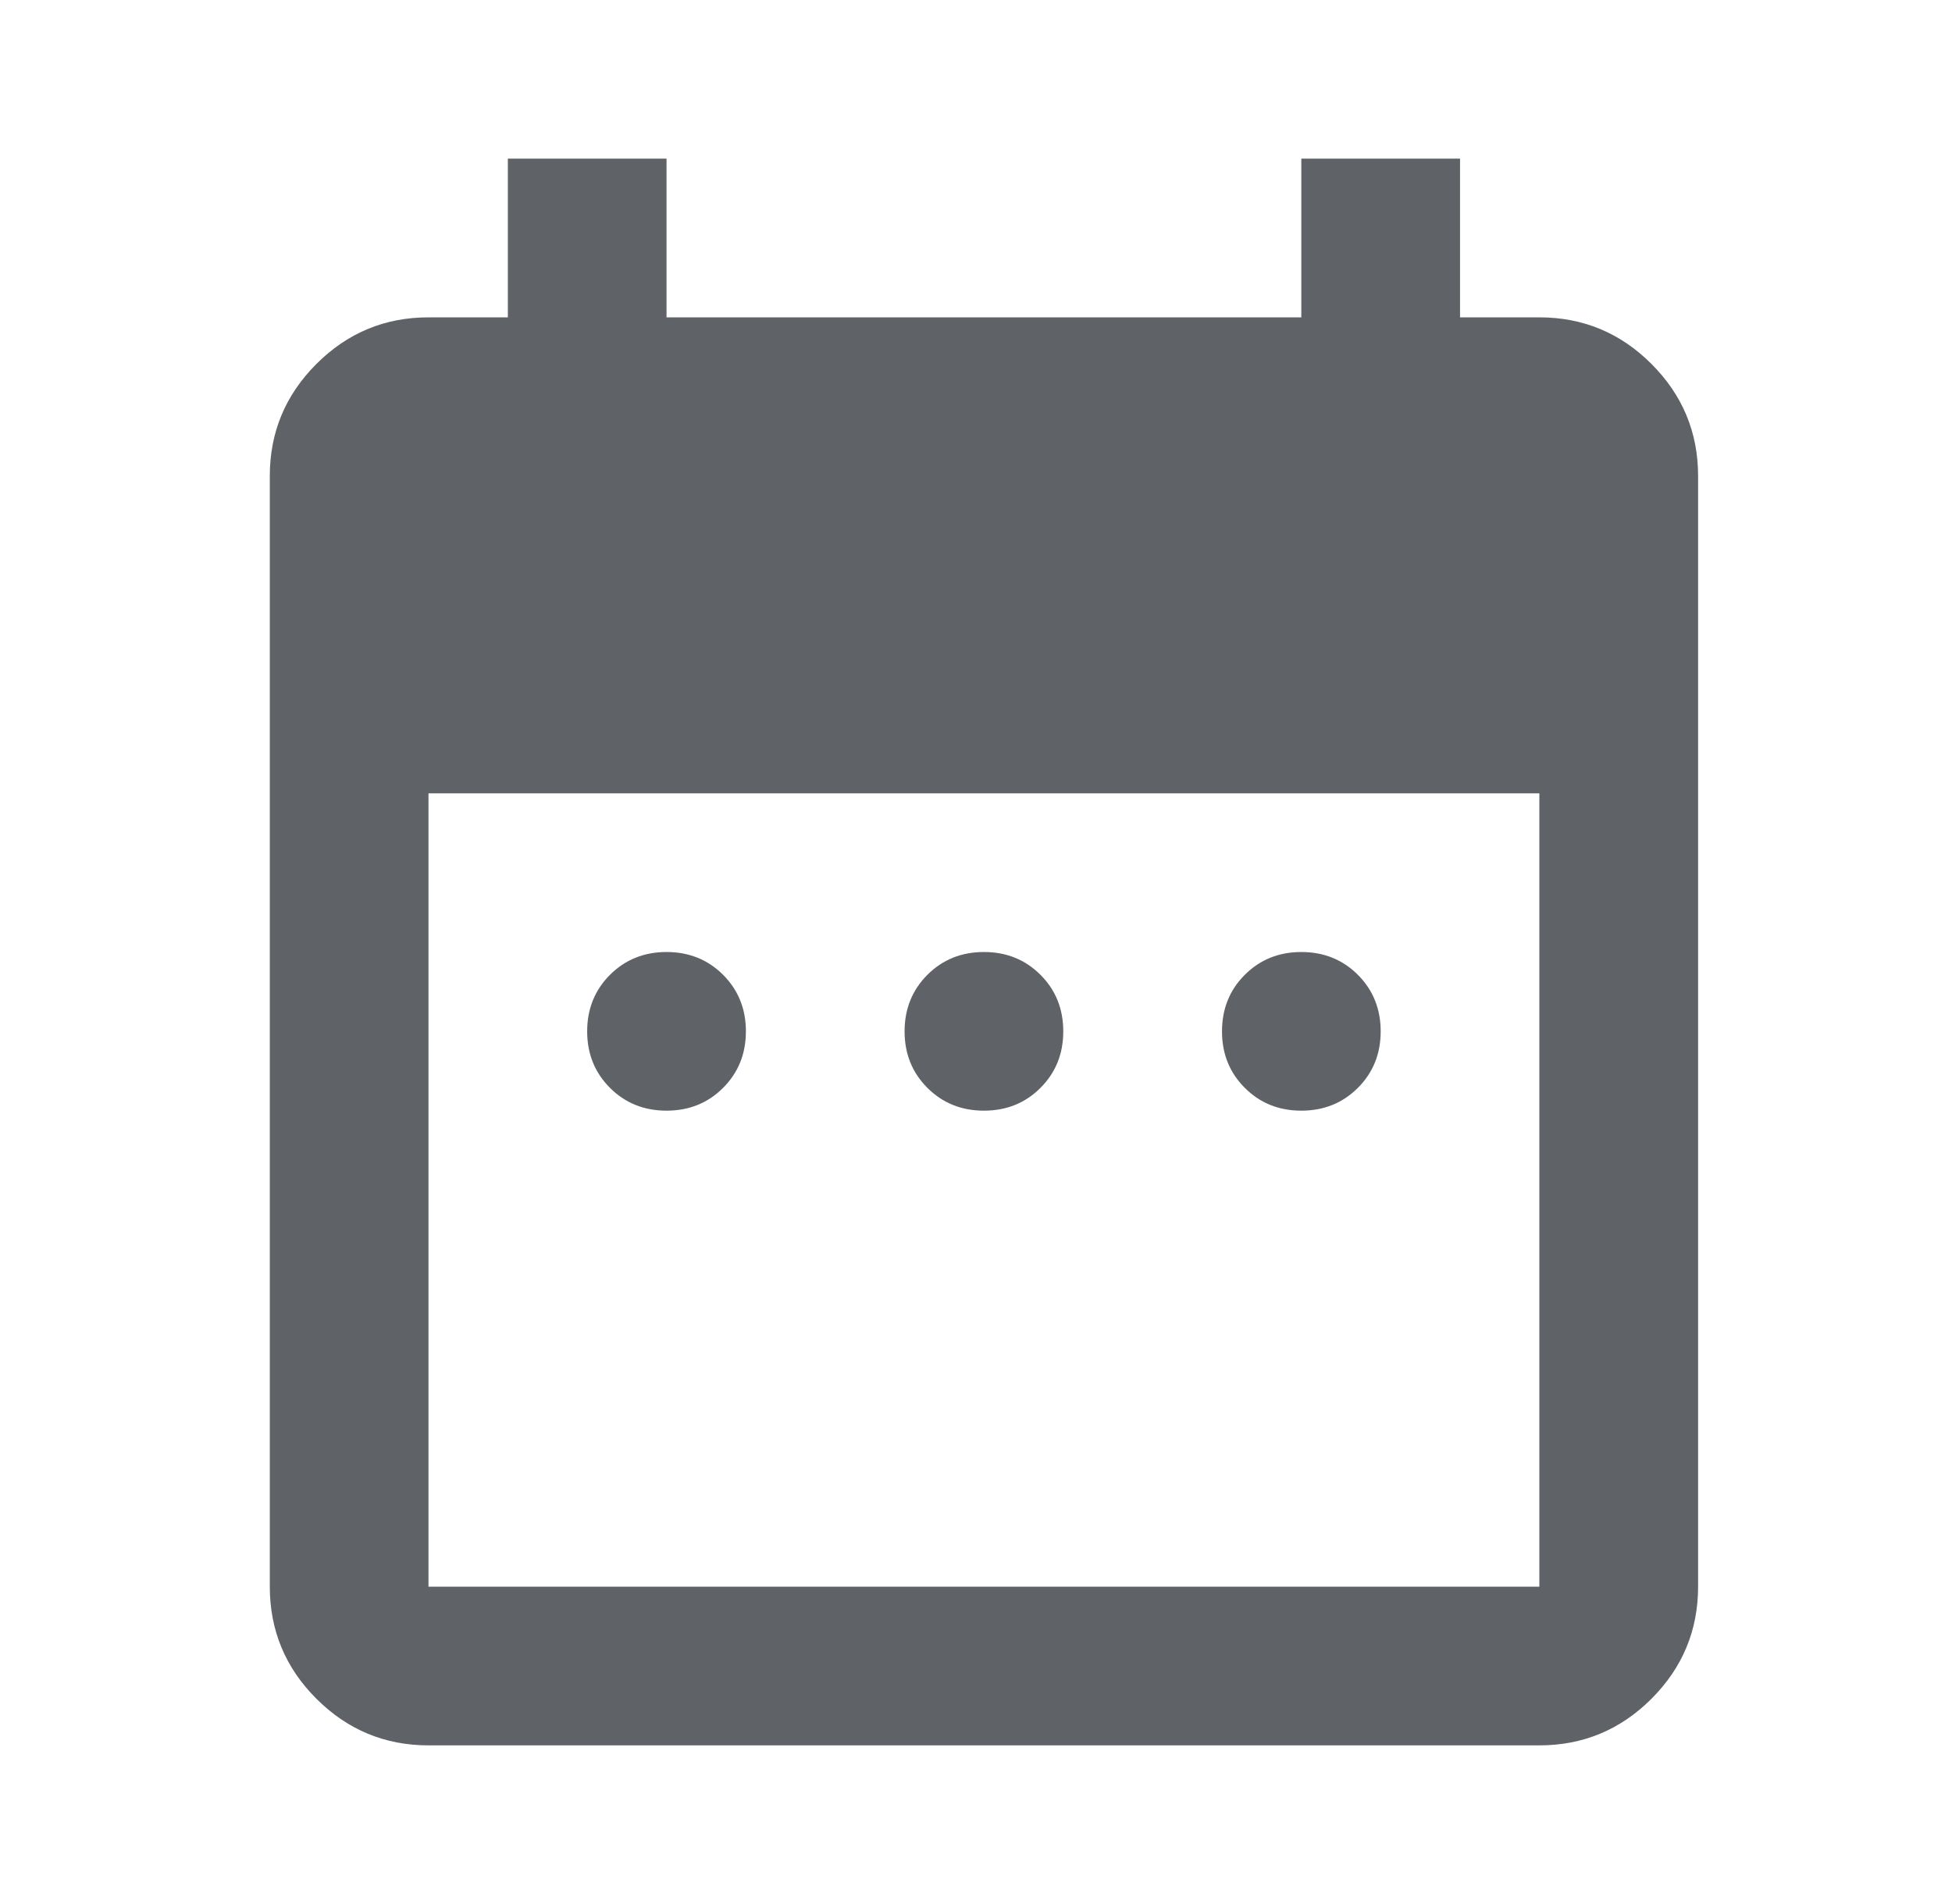 <svg width="41" height="40" viewBox="0 0 41 40" fill="none" xmlns="http://www.w3.org/2000/svg">
<path d="M14 23.333C13.528 23.333 13.132 23.174 12.812 22.854C12.493 22.535 12.333 22.139 12.333 21.667C12.333 21.195 12.493 20.799 12.812 20.479C13.132 20.16 13.528 20 14 20C14.472 20 14.868 20.16 15.188 20.479C15.507 20.799 15.667 21.195 15.667 21.667C15.667 22.139 15.507 22.535 15.188 22.854C14.868 23.174 14.472 23.333 14 23.333ZM20.667 23.333C20.194 23.333 19.799 23.174 19.479 22.854C19.16 22.535 19 22.139 19 21.667C19 21.195 19.16 20.799 19.479 20.479C19.799 20.16 20.194 20 20.667 20C21.139 20 21.535 20.16 21.854 20.479C22.174 20.799 22.333 21.195 22.333 21.667C22.333 22.139 22.174 22.535 21.854 22.854C21.535 23.174 21.139 23.333 20.667 23.333ZM27.333 23.333C26.861 23.333 26.465 23.174 26.146 22.854C25.826 22.535 25.667 22.139 25.667 21.667C25.667 21.195 25.826 20.799 26.146 20.479C26.465 20.16 26.861 20 27.333 20C27.805 20 28.201 20.16 28.521 20.479C28.84 20.799 29 21.195 29 21.667C29 22.139 28.84 22.535 28.521 22.854C28.201 23.174 27.805 23.333 27.333 23.333ZM9 36.667C8.083 36.667 7.299 36.34 6.646 35.688C5.993 35.035 5.667 34.25 5.667 33.333V10C5.667 9.083 5.993 8.299 6.646 7.646C7.299 6.993 8.083 6.667 9 6.667H10.667V3.333H14V6.667H27.333V3.333H30.667V6.667H32.333C33.25 6.667 34.035 6.993 34.688 7.646C35.34 8.299 35.667 9.083 35.667 10V33.333C35.667 34.25 35.34 35.035 34.688 35.688C34.035 36.34 33.25 36.667 32.333 36.667H9ZM9 33.333H32.333V16.667H9V33.333Z" fill="#5F6368"/>
</svg>
